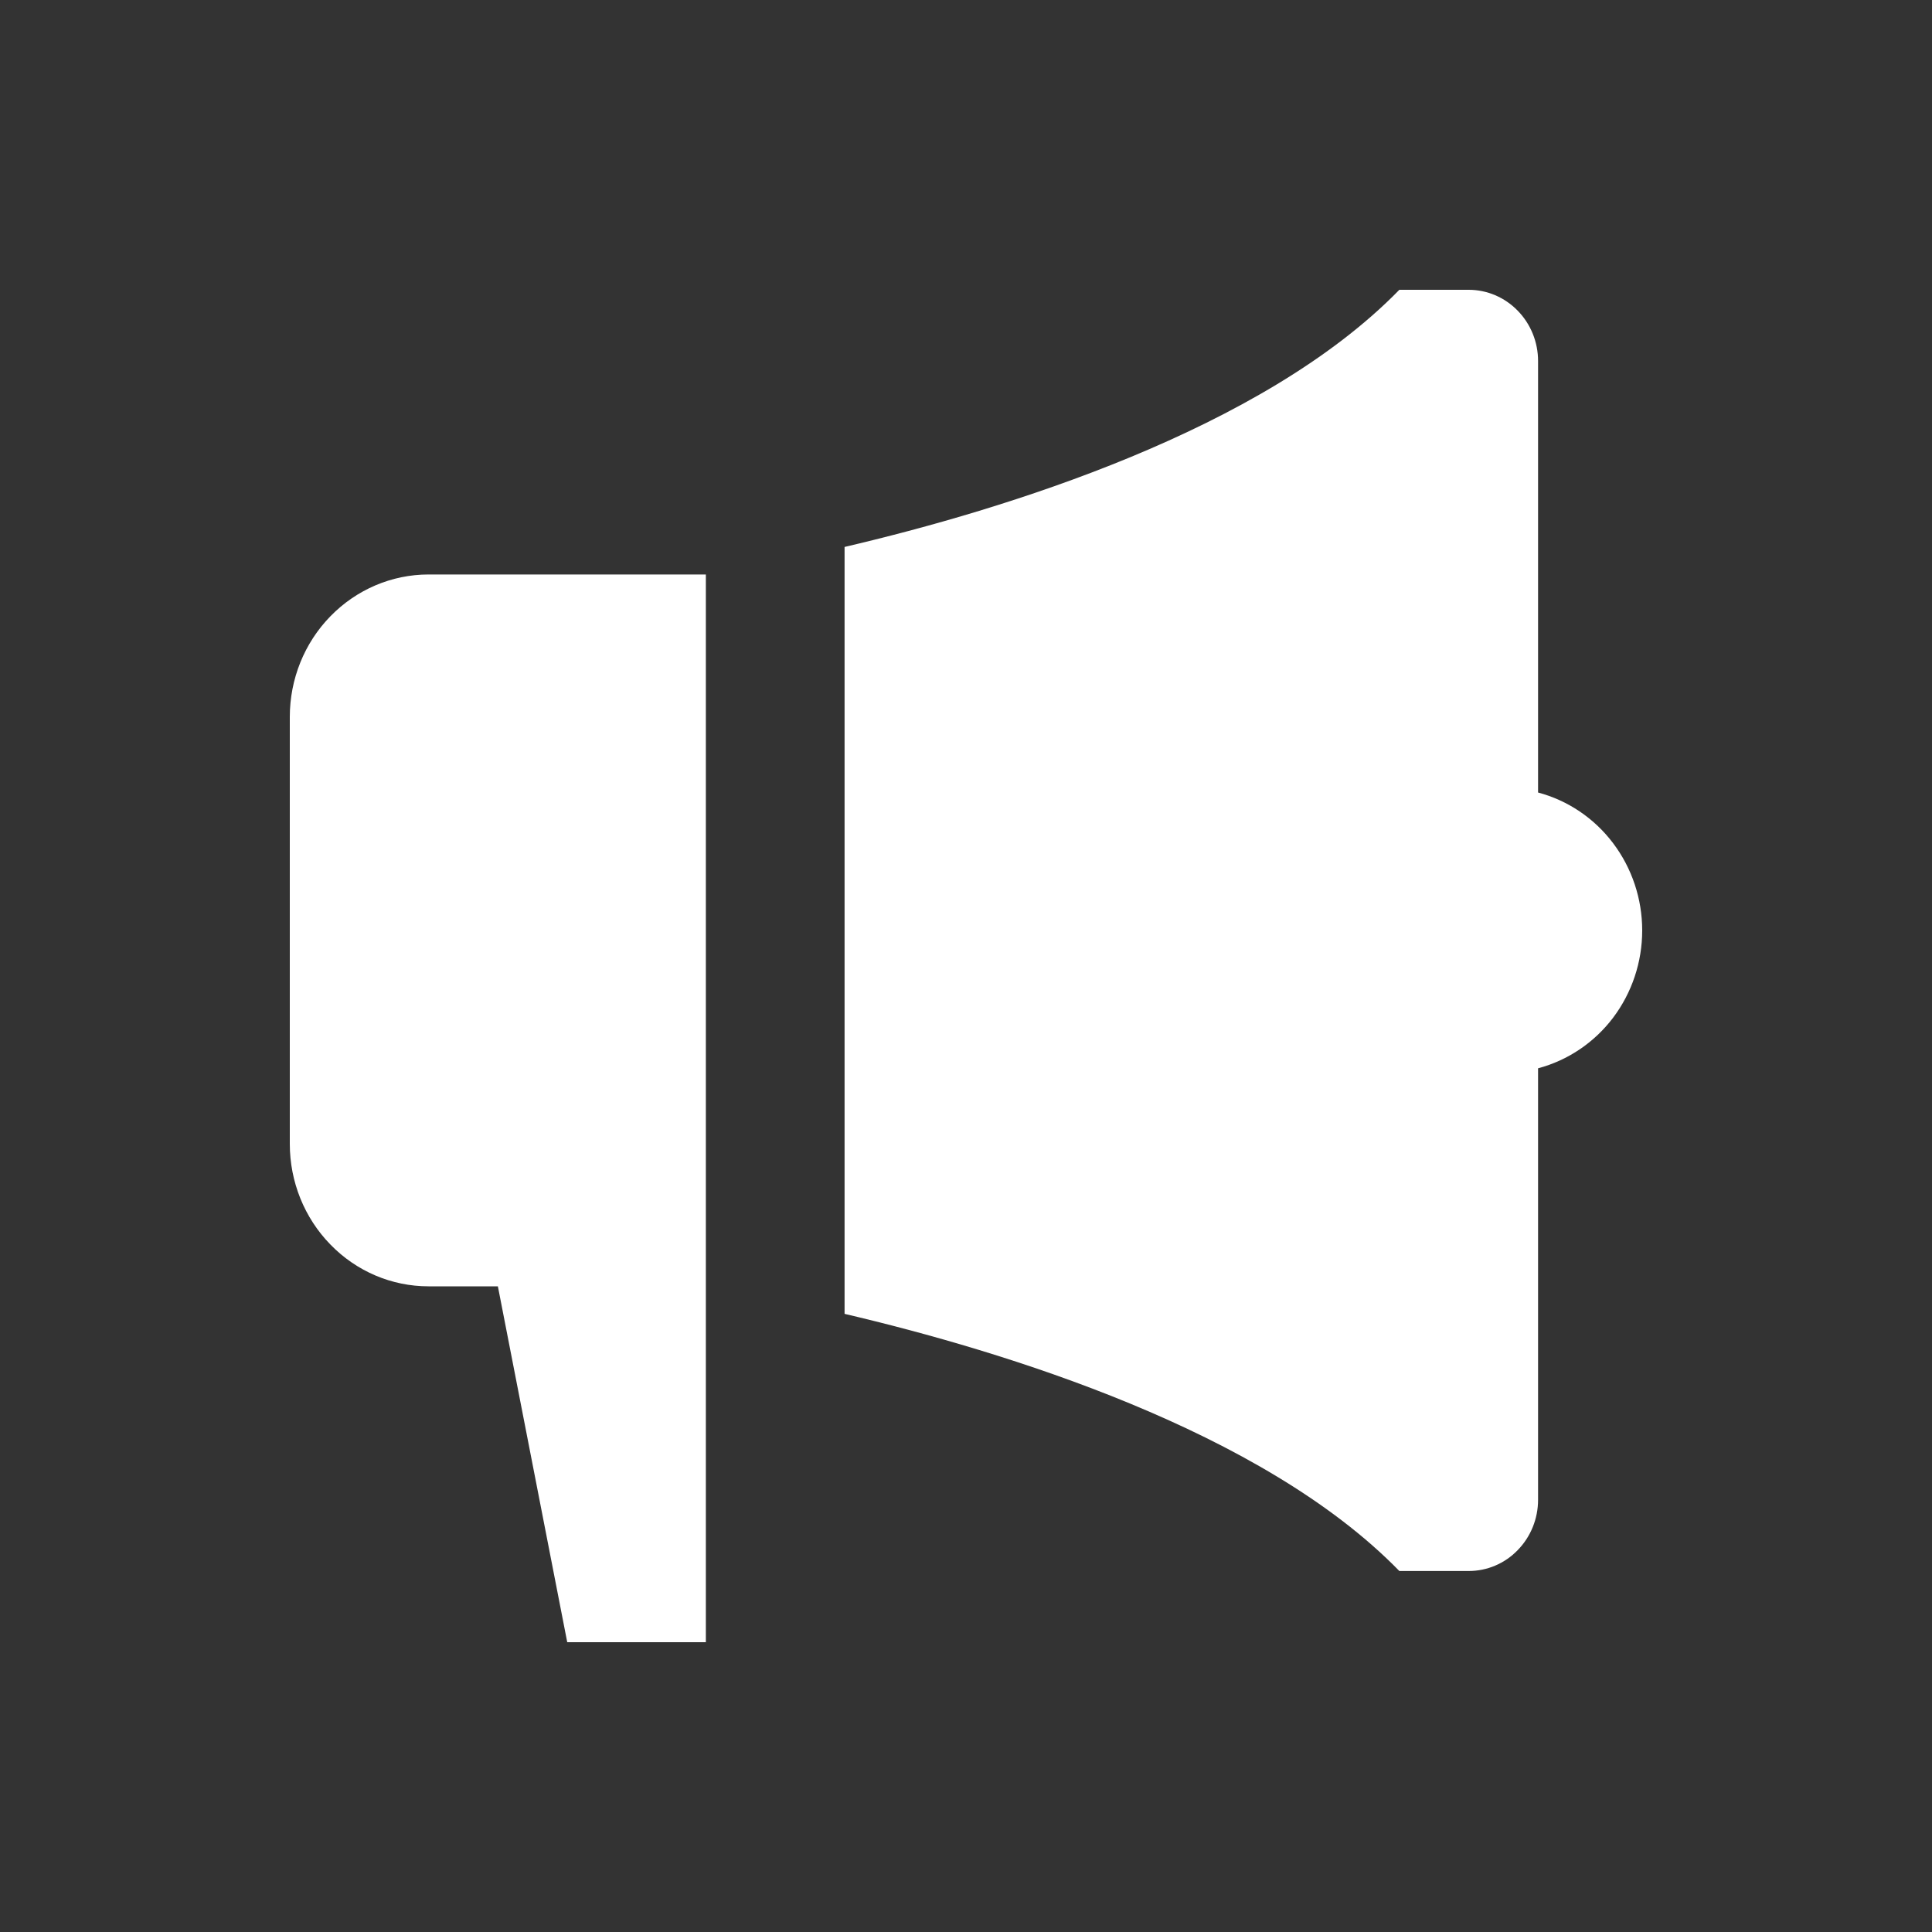 <svg width="20" height="20" viewBox="0 0 20 20" fill="none" xmlns="http://www.w3.org/2000/svg">
<rect x="0" y="0" width="20" height="20" fill="#333333" stroke="none"/>
<path d="M15.922 8.204V3.737C15.922 3.541 15.846 3.354 15.711 3.216C15.577 3.078 15.394 3 15.204 3H14.486C13.065 4.458 10.396 5.275 8.743 5.662V13.601C10.396 13.989 13.065 14.805 14.486 16.263H15.204C15.394 16.263 15.577 16.186 15.711 16.047C15.846 15.909 15.922 15.722 15.922 15.526V11.059C16.23 10.977 16.504 10.793 16.699 10.535C16.894 10.276 17 9.959 17 9.632C17 9.305 16.894 8.987 16.699 8.729C16.504 8.47 16.23 8.286 15.922 8.204ZM4.436 5.947C4.055 5.947 3.69 6.103 3.421 6.379C3.151 6.655 3 7.03 3 7.421V11.842C3 12.233 3.151 12.608 3.421 12.884C3.69 13.161 4.055 13.316 4.436 13.316H5.154L5.872 17H7.307V5.947H4.436Z" fill="white"/>
</svg>
